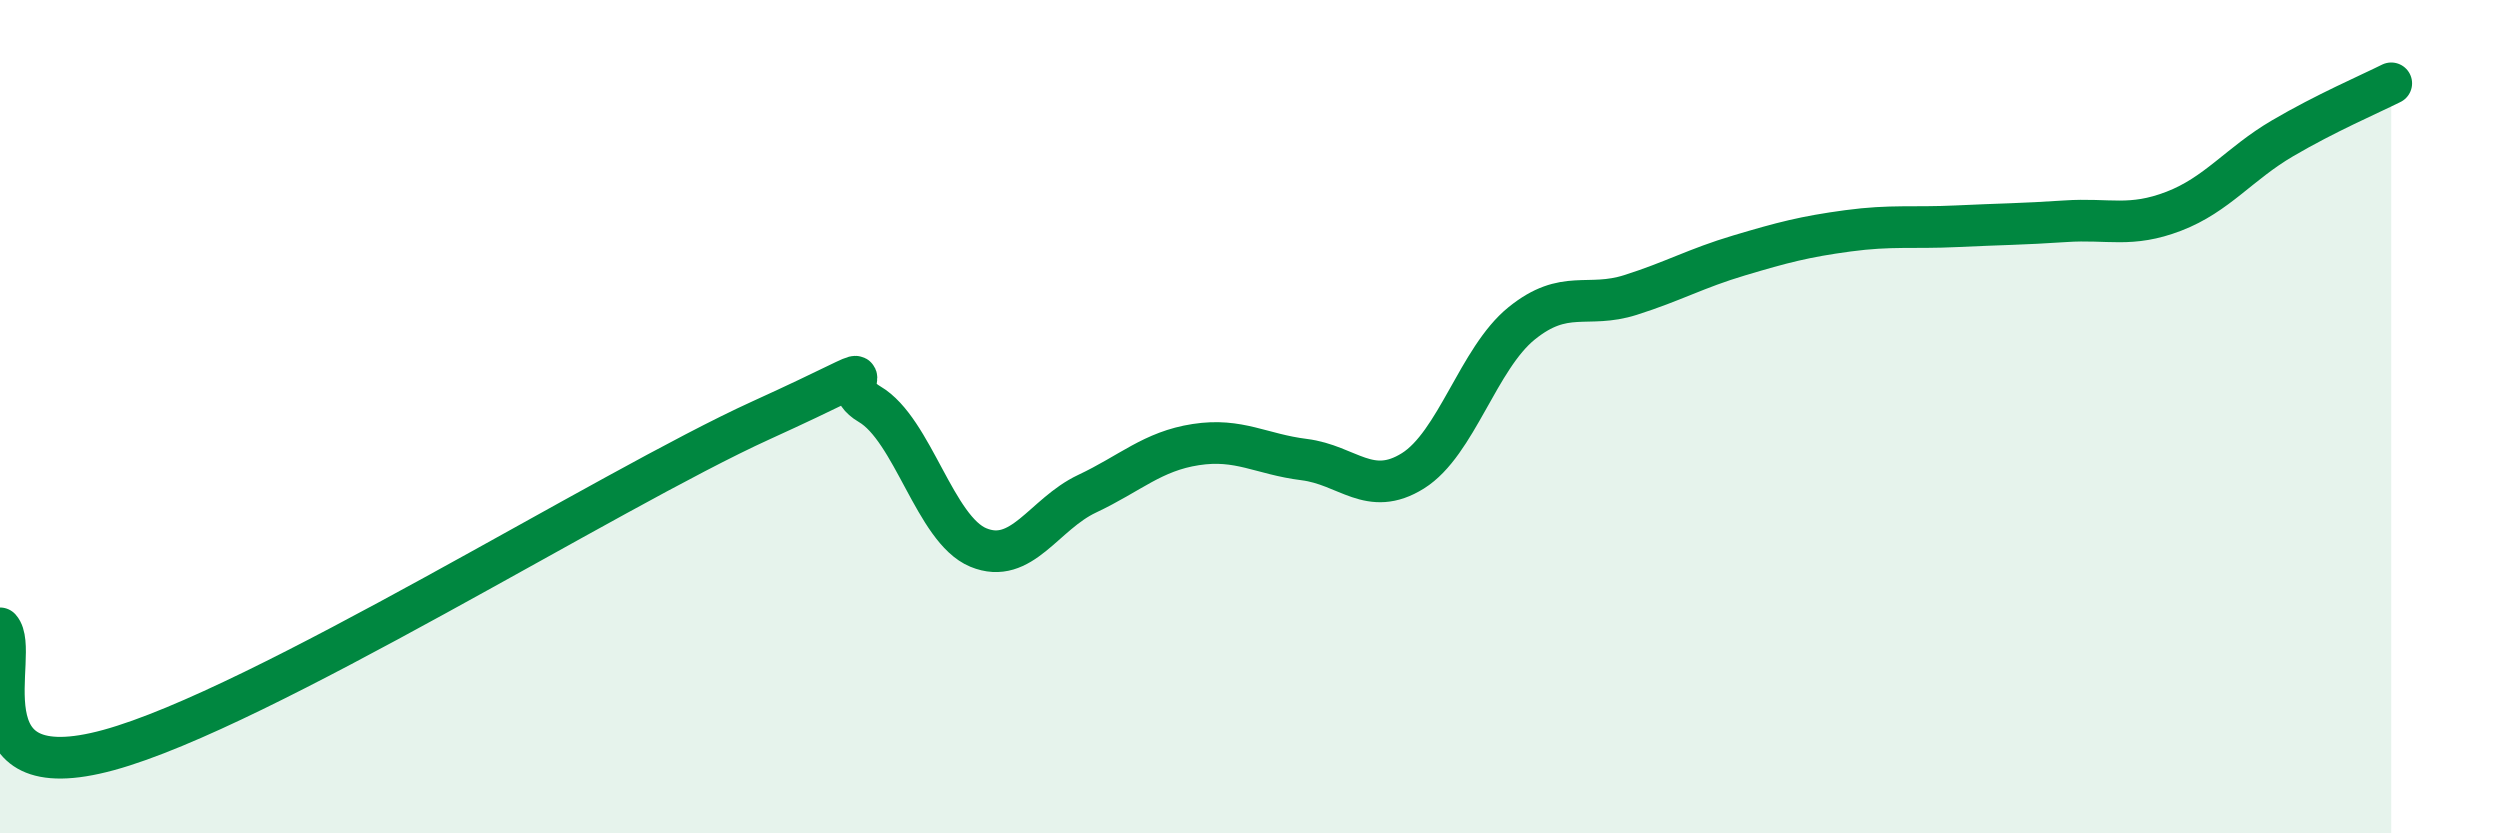 
    <svg width="60" height="20" viewBox="0 0 60 20" xmlns="http://www.w3.org/2000/svg">
      <path
        d="M 0,15.08 C 0.52,15.66 -1.04,19 2.61,18 C 6.26,17 14.61,11.75 18.26,10.09 C 21.91,8.43 19.83,9.09 20.87,9.7 C 21.91,10.31 22.44,12.71 23.48,13.14 C 24.52,13.57 25.05,12.34 26.09,11.85 C 27.13,11.36 27.66,10.83 28.7,10.67 C 29.74,10.51 30.26,10.9 31.3,11.03 C 32.34,11.16 32.87,11.95 33.91,11.3 C 34.95,10.65 35.48,8.6 36.52,7.76 C 37.56,6.92 38.09,7.41 39.13,7.08 C 40.17,6.75 40.7,6.44 41.74,6.13 C 42.78,5.82 43.31,5.68 44.35,5.54 C 45.39,5.4 45.92,5.48 46.96,5.43 C 48,5.38 48.53,5.38 49.57,5.31 C 50.61,5.24 51.13,5.47 52.17,5.07 C 53.21,4.67 53.74,3.93 54.78,3.32 C 55.82,2.71 56.87,2.26 57.39,2L57.39 20L0 20Z"
        fill="#008740"
        opacity="0.1"
        stroke-linecap="round"
        stroke-linejoin="round"
      />
      <path
        d="M 0,15.08 C 0.52,15.66 -1.04,19 2.61,18 C 6.26,17 14.61,11.75 18.26,10.09 C 21.91,8.43 19.83,9.09 20.87,9.7 C 21.91,10.31 22.44,12.71 23.48,13.14 C 24.52,13.57 25.05,12.34 26.09,11.85 C 27.13,11.36 27.66,10.83 28.7,10.67 C 29.74,10.51 30.26,10.9 31.3,11.03 C 32.34,11.16 32.87,11.95 33.91,11.3 C 34.95,10.65 35.48,8.6 36.52,7.76 C 37.56,6.92 38.09,7.41 39.13,7.08 C 40.17,6.75 40.7,6.44 41.74,6.13 C 42.78,5.82 43.31,5.68 44.35,5.54 C 45.39,5.4 45.92,5.48 46.96,5.43 C 48,5.38 48.53,5.38 49.57,5.31 C 50.61,5.24 51.13,5.47 52.17,5.07 C 53.21,4.67 53.74,3.93 54.78,3.32 C 55.82,2.71 56.87,2.26 57.39,2"
        stroke="#008740"
        stroke-width="1"
        fill="none"
        stroke-linecap="round"
        stroke-linejoin="round"
      />
    </svg>
  